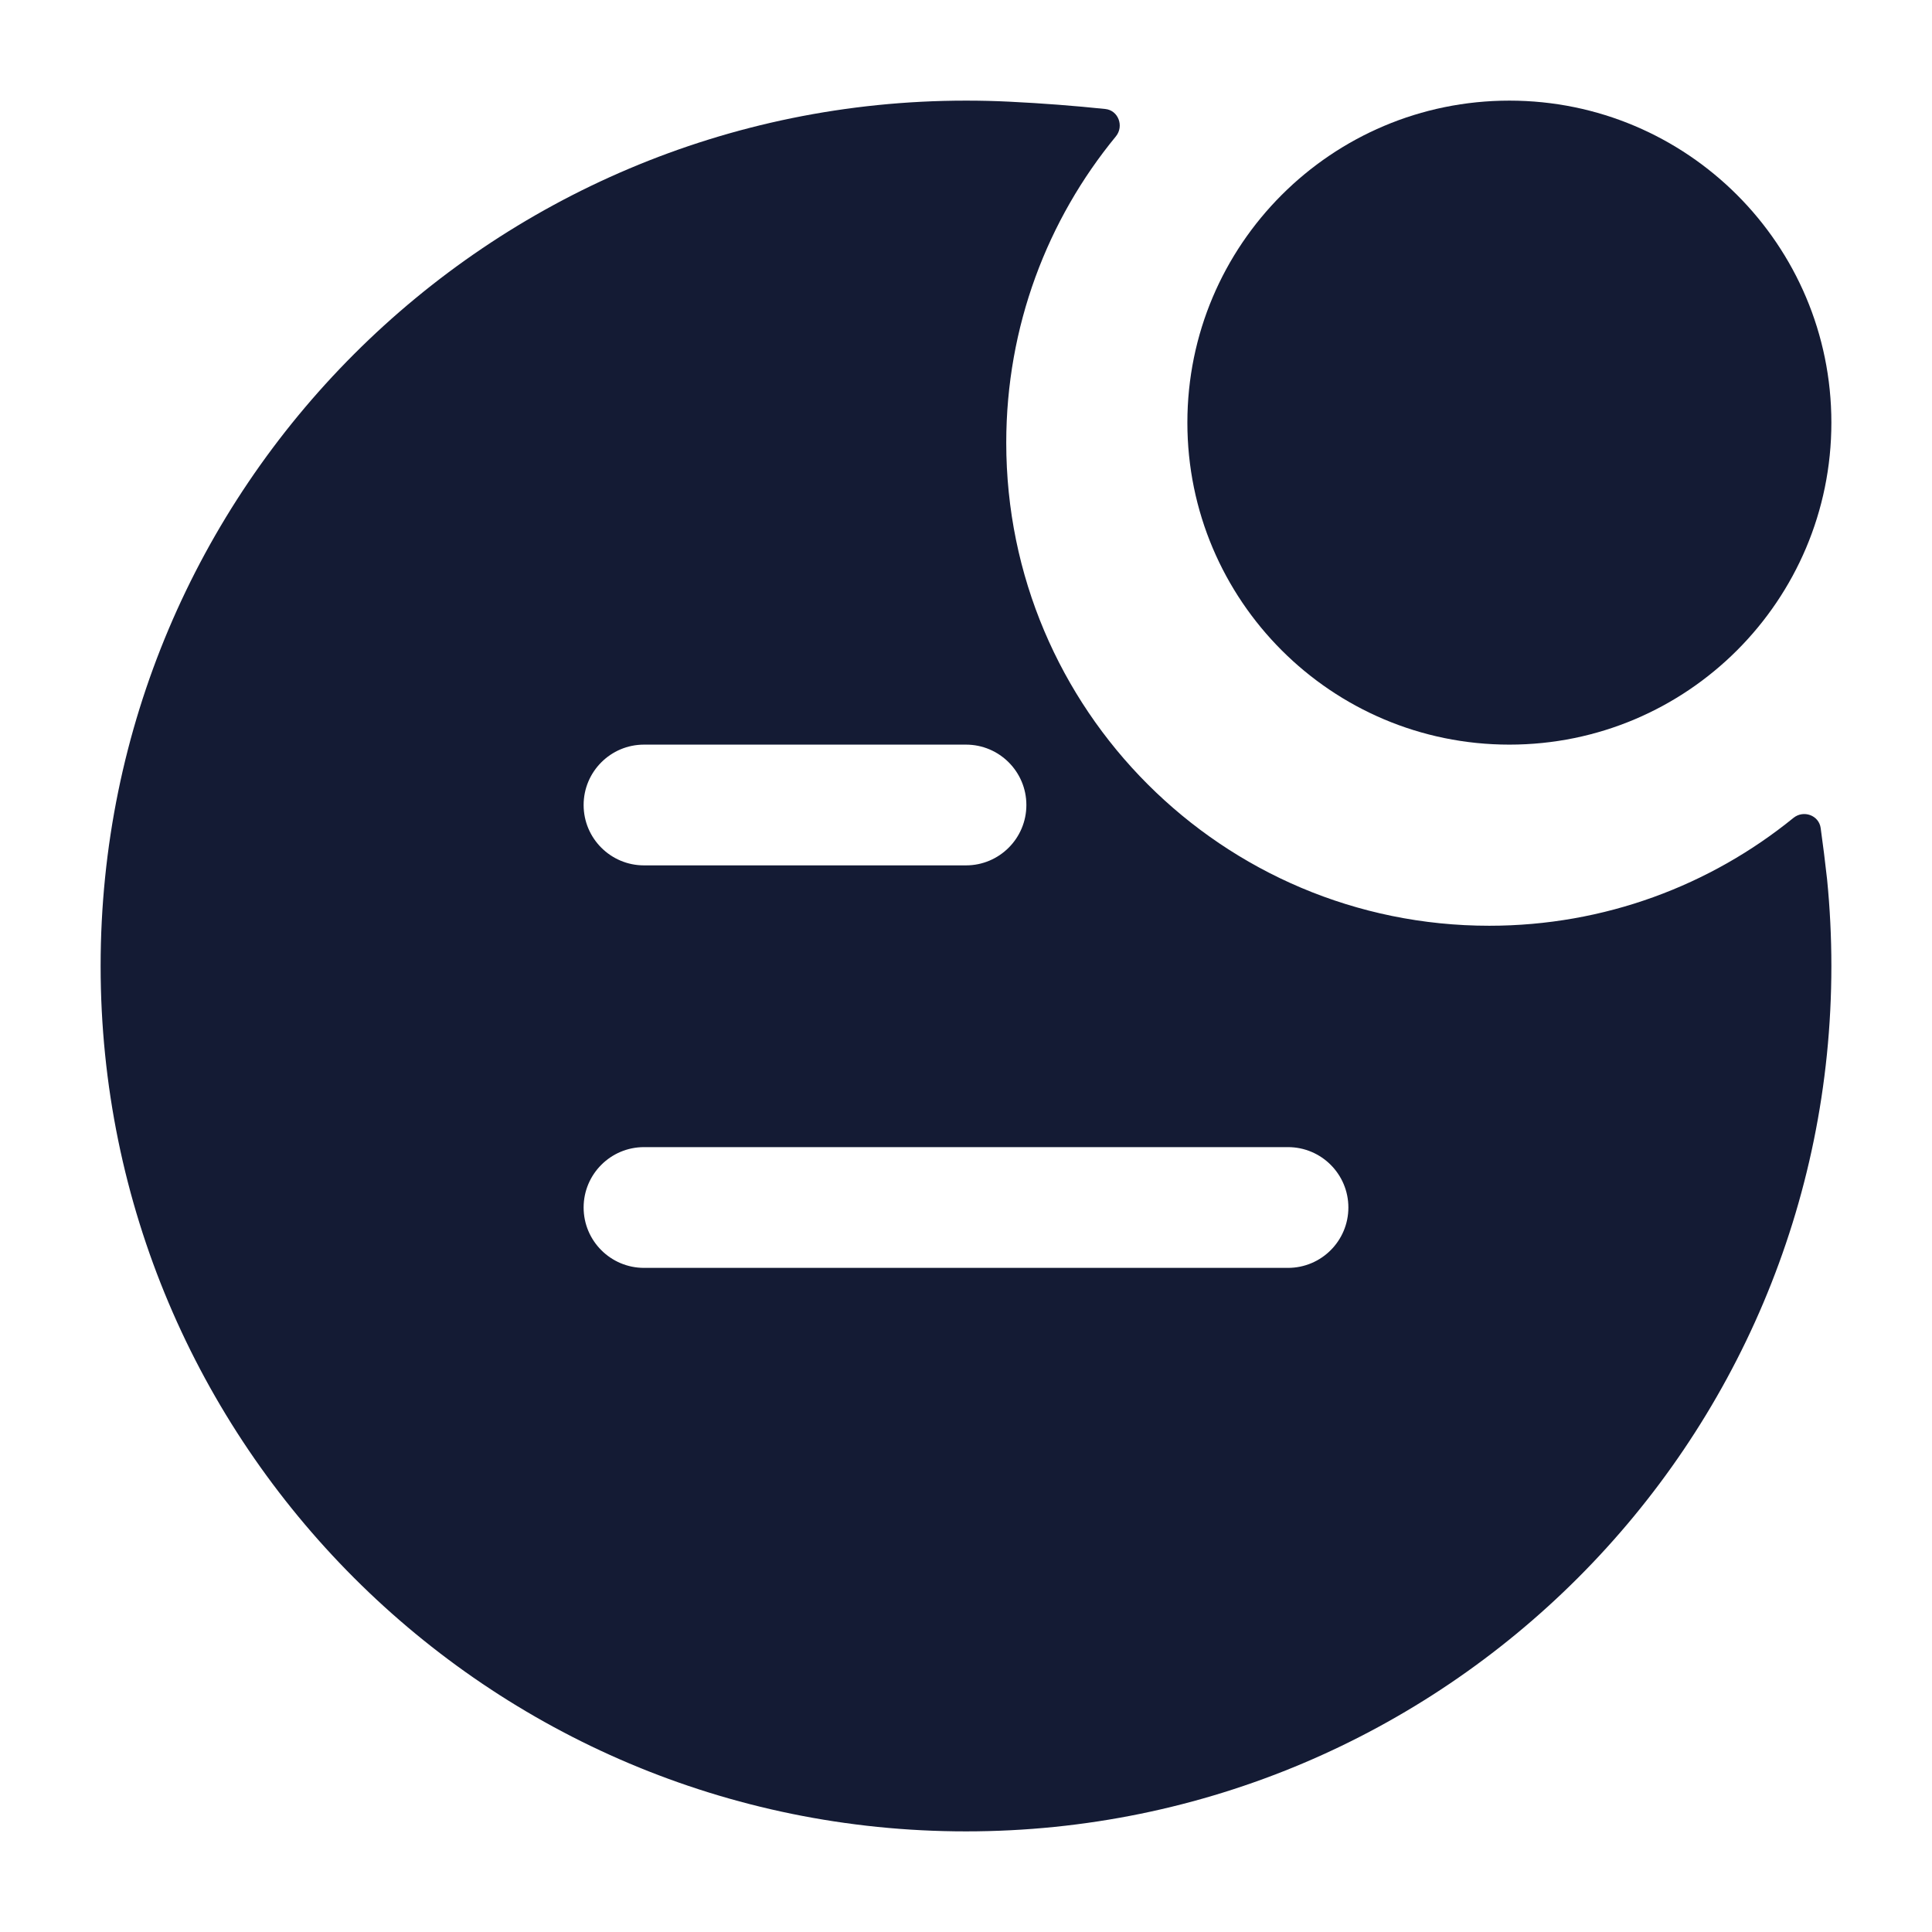 <svg width="24" height="24" viewBox="0 0 24 24" fill="none" xmlns="http://www.w3.org/2000/svg">
<path d="M14.75 5.25C14.75 3.041 16.541 1.25 18.75 1.25C20.959 1.25 22.75 3.041 22.75 5.25C22.75 7.459 20.959 9.25 18.75 9.25C16.541 9.25 14.75 7.459 14.75 5.25Z" fill="#141B34"/>
<path fill-rule="evenodd" clip-rule="evenodd" d="M13.731 1.354C13.893 1.371 13.965 1.568 13.862 1.694C13.011 2.729 12.5 4.055 12.5 5.5C12.5 8.814 15.186 11.5 18.5 11.5C19.933 11.5 21.248 10.998 22.279 10.16C22.404 10.059 22.595 10.127 22.617 10.286C22.646 10.495 22.673 10.708 22.697 10.926C22.732 11.279 22.75 11.638 22.75 12C22.75 17.937 17.937 22.75 12 22.75C6.063 22.75 1.25 17.937 1.25 12C1.25 6.063 6.063 1.25 12 1.25C12.18 1.25 12.359 1.254 12.537 1.263C12.949 1.283 13.347 1.314 13.731 1.354ZM7.25 10C7.25 9.586 7.586 9.25 8 9.25H12C12.414 9.25 12.75 9.586 12.75 10C12.75 10.414 12.414 10.75 12 10.75H8C7.586 10.75 7.25 10.414 7.25 10ZM8 14.25C7.586 14.25 7.25 14.586 7.25 15C7.25 15.414 7.586 15.75 8 15.75H16C16.414 15.75 16.75 15.414 16.75 15C16.75 14.586 16.414 14.25 16 14.25H8Z" fill="#141B34"/>
</svg>
